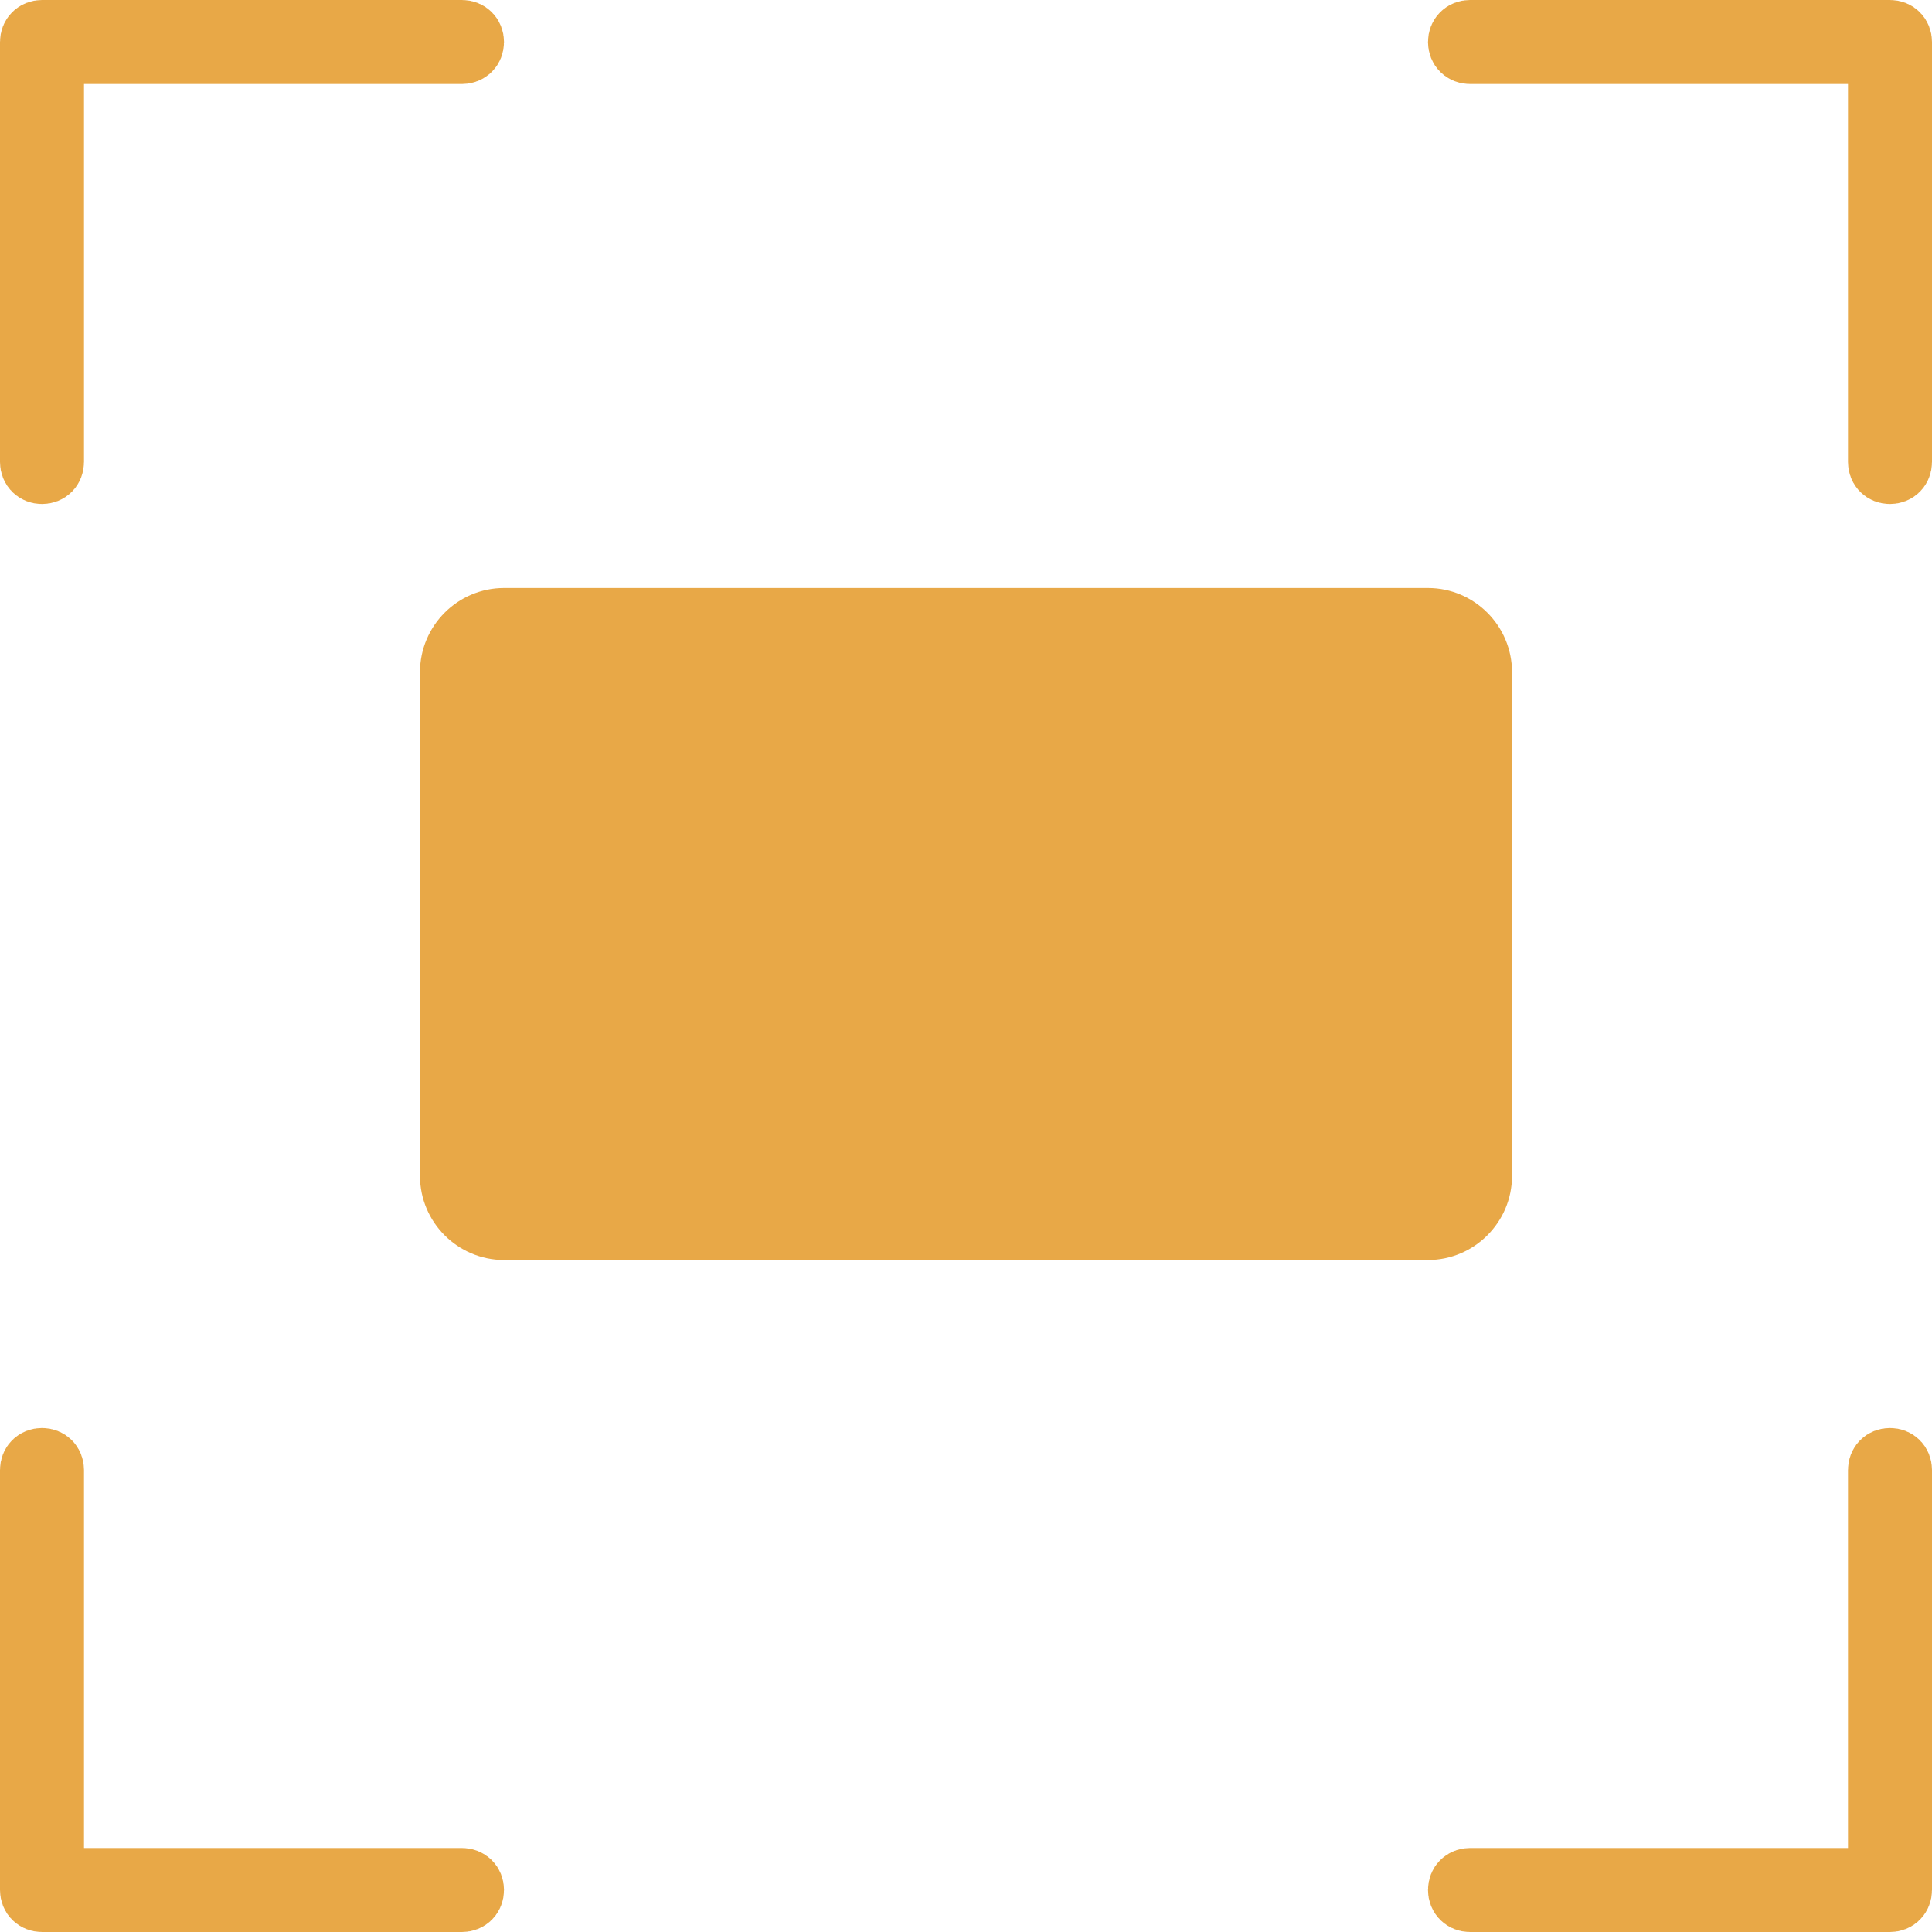 <svg width="46" height="46" viewBox="0 0 46 46" fill="none" xmlns="http://www.w3.org/2000/svg">
<g clip-path="url(#clip0_1_876)">
<path d="M2 1.25H1.25V2V11C1.25 11.146 1.146 11.25 1 11.25C0.854 11.25 0.75 11.146 0.75 11V1C0.75 0.854 0.854 0.75 1 0.75H11C11.146 0.75 11.25 0.854 11.25 1C11.25 1.146 11.146 1.25 11 1.25H2ZM44.75 2V1.25H44H35C34.854 1.25 34.75 1.146 34.75 1C34.75 0.854 34.854 0.75 35 0.75H45C45.146 0.75 45.25 0.854 45.25 1V11C45.25 11.146 45.146 11.25 45 11.25C44.854 11.25 44.75 11.146 44.75 11V2ZM1.25 44V44.75H2H11C11.146 44.75 11.25 44.854 11.25 45C11.25 45.146 11.146 45.25 11 45.25H1C0.854 45.25 0.75 45.146 0.75 45V35C0.75 34.854 0.854 34.75 1 34.75C1.146 34.75 1.25 34.854 1.25 35V44ZM44 44.75H44.75V44V35C44.75 34.854 44.854 34.75 45 34.75C45.146 34.75 45.25 34.854 45.25 35V45C45.25 45.146 45.146 45.25 45 45.25H35C34.854 45.25 34.75 45.146 34.75 45C34.75 44.854 34.854 44.75 35 44.75H44ZM34 29.25H12C11.314 29.25 10.75 28.686 10.75 28V16C10.75 15.314 11.314 14.75 12 14.75H34C34.686 14.75 35.25 15.314 35.25 16V28C35.25 28.686 34.686 29.25 34 29.25Z" fill="#E8A847" stroke="#E8A847" stroke-width="1.5"/>
</g>
<defs>
<clipPath id="clip0_1_876">
<rect width="46" height="46" fill="white"/>
</clipPath>
</defs>
</svg>
